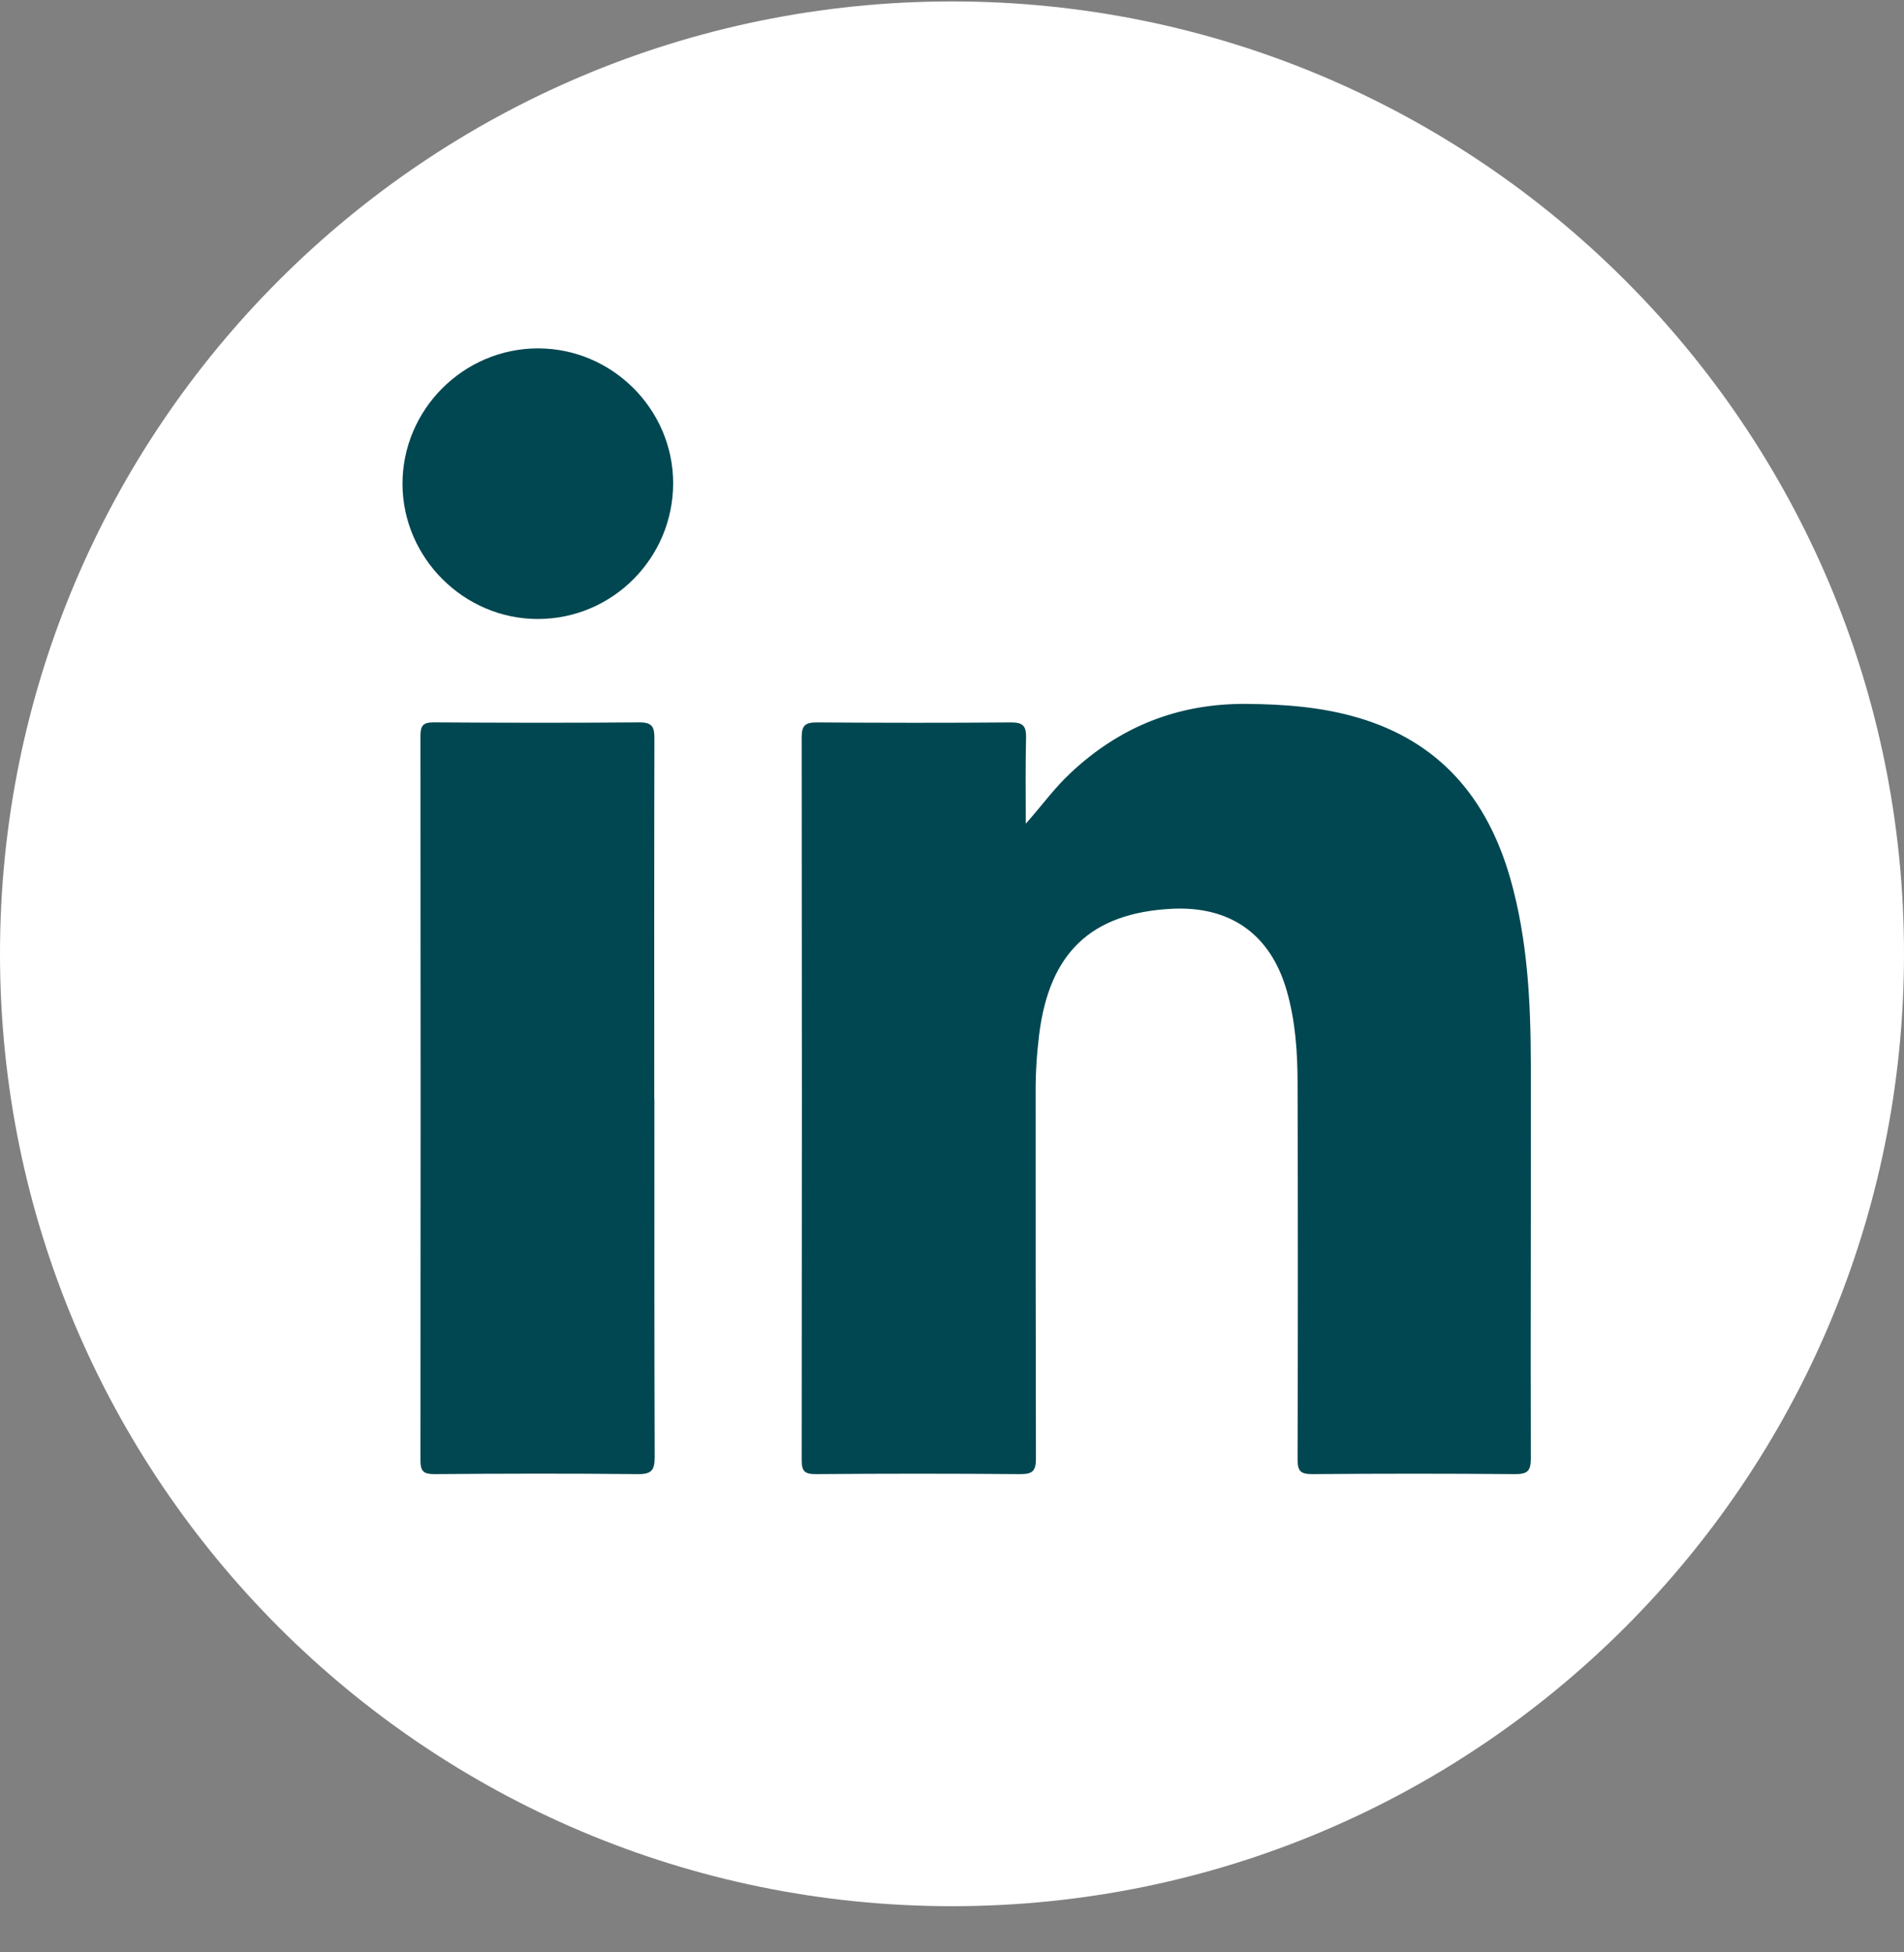 <svg width="40" height="41" viewBox="0 0 40 41" fill="none" xmlns="http://www.w3.org/2000/svg">
<rect x="0" y="0" width="40" height="41" fill="#808080" stroke="none"/>
<path d="M20 40.03C31.046 40.03 40 31.076 40 20.03C40 8.984 31.046 0.03 20 0.03C8.954 0.03 0 8.984 0 20.03C0 31.076 8.954 40.03 20 40.03Z" fill="white"/>
<path d="M21.547 17.301C21.876 16.931 22.145 16.557 22.483 16.24C23.52 15.262 24.747 14.771 26.181 14.782C26.969 14.788 27.745 14.845 28.504 15.064C30.24 15.565 31.248 16.762 31.731 18.456C32.092 19.728 32.157 21.034 32.16 22.344C32.166 25.105 32.151 27.87 32.16 30.631C32.16 30.889 32.089 30.957 31.834 30.957C30.412 30.945 28.987 30.945 27.565 30.957C27.313 30.957 27.26 30.883 27.26 30.646C27.268 28.018 27.268 25.39 27.26 22.759C27.26 22.101 27.215 21.44 27.031 20.8C26.691 19.621 25.846 19.02 24.611 19.085C22.922 19.174 22.045 20.009 21.831 21.725C21.781 22.134 21.754 22.545 21.757 22.957C21.757 25.514 21.757 28.071 21.763 30.628C21.763 30.883 21.701 30.957 21.44 30.957C20.006 30.945 18.572 30.945 17.138 30.957C16.907 30.957 16.842 30.898 16.842 30.664C16.848 25.603 16.848 20.54 16.842 15.479C16.842 15.227 16.925 15.171 17.162 15.171C18.522 15.18 19.885 15.182 21.245 15.171C21.497 15.171 21.559 15.251 21.556 15.488C21.541 16.092 21.55 16.697 21.55 17.304L21.547 17.301Z" fill="#004751"/>
<path d="M13.748 23.087C13.748 25.591 13.745 28.095 13.754 30.599C13.754 30.877 13.686 30.96 13.398 30.957C11.976 30.942 10.554 30.945 9.129 30.957C8.901 30.957 8.833 30.901 8.833 30.667C8.838 25.597 8.838 20.527 8.833 15.455C8.833 15.245 8.883 15.17 9.105 15.17C10.548 15.179 11.991 15.182 13.434 15.17C13.713 15.17 13.748 15.274 13.748 15.514C13.742 18.039 13.745 20.563 13.745 23.087H13.748Z" fill="#004751"/>
<path d="M14.142 10.146C14.142 11.719 12.868 12.999 11.298 12.999C9.748 12.999 8.462 11.719 8.456 10.169C8.45 8.605 9.736 7.316 11.303 7.316C12.859 7.316 14.139 8.593 14.142 10.143V10.146Z" fill="#004751"/>
</svg>

